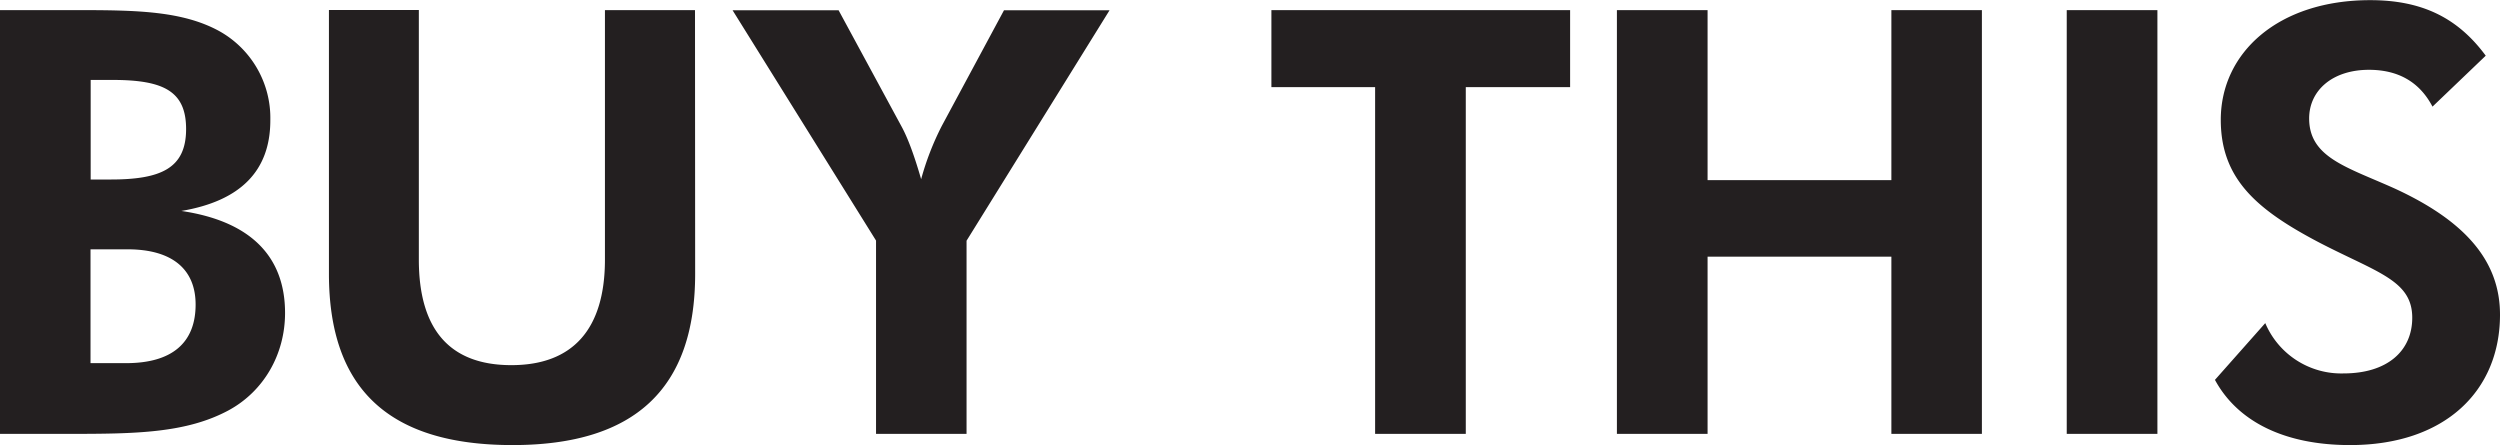 <svg xmlns="http://www.w3.org/2000/svg" viewBox="0 0 1629.5 290.1"><defs><style>.cls-1{fill:#231f20}</style></defs><g id="Layer_2" data-name="Layer 2"><g id="Layer_1-2" data-name="Layer 1"><path class="cls-1" d="M0 6.6h51.8c37.8 0 67.2.7 90.8 13.5a64.8 64.8 0 0133.6 58.3q0 49.3-58 59.1c44.8 6.6 67.6 29.4 67.6 66.5 0 27-13.9 51-36.7 63.4-27.8 15-61 15.4-103.9 15.4H0zM72.2 117c32.9 0 49.1-7.4 49.1-32.9 0-24.7-14.7-32-47.9-32H59.1V117zm10 119.7c30.2 0 45.3-13.5 45.3-38.2 0-22.8-15-36-44.4-36H59v74.2zM453.1 178.5c0 74.5-39 111.6-119 111.6-80.7 0-119.7-36.7-119.7-111.6V6.5H273v162.7c0 46 20.5 68.8 60.3 68.8 40.2 0 61-23.6 61-68.8V6.6H453zM571 156.8L477.5 6.7h69.1l41 75.7c4 7.3 8.2 18.5 12.8 34.4a180.1 180.1 0 0113.5-34.8l40.5-75.3h68.8L630 156.9v125.9H571zM955.4 282.8h-59.1v-226h-67.6V6.6h194.7v50.2h-68zM1053.9 6.6h59.1v110.8h119.8V6.6h59v276.2h-59V167.3H1113v115.5h-59.1zM1347.1 6.6h59.1v276.2h-59.1zM1476.5 210.6a53.8 53.8 0 0051 32.8c28.6 0 44.8-14.7 44.8-36.3 0-24.4-22.8-29.4-60.6-49-40.6-21.3-64.2-41.4-64.2-80 0-43.8 37.5-78 97.4-78 33.2 0 56.8 11.1 75.3 36.2l-34.7 33.2c-8.5-16.2-22.5-24-41.4-24-24 0-39 13.6-39 31.7 0 25.5 24.7 31.7 55.6 45.6 46.4 21.3 68.8 47.5 68.8 82.3 0 49.8-36 85-97.7 85-42.9 0-73.4-15.4-88.1-42.5z"/></g></g></svg>